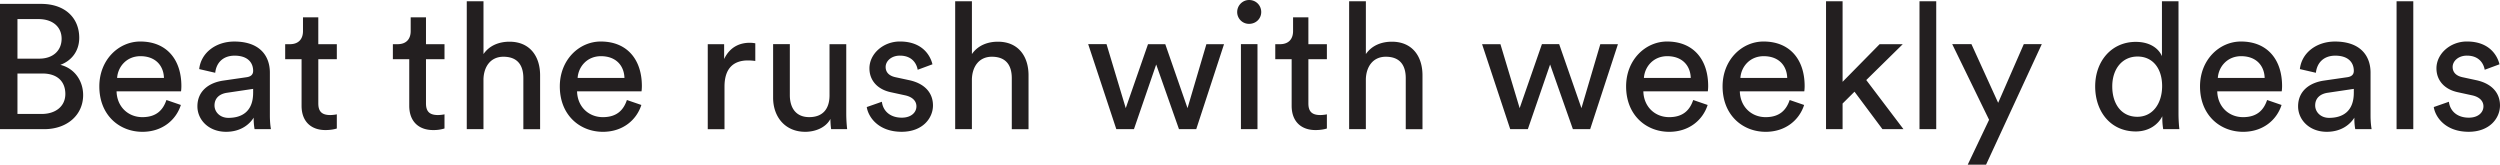 <svg width="167" height="11" viewBox="0 0 167 11" fill="none" xmlns="http://www.w3.org/2000/svg"><path d="M2.748.26c1.605 0 2.545.944 2.545 2.266 0 .898-.524 1.535-1.261 1.806.963.236 1.522 1.086 1.522 2.018 0 1.322-1.058 2.278-2.604 2.278H0V.26h2.747zm-.13 3.658c.939 0 1.498-.554 1.498-1.333 0-.779-.583-1.31-1.546-1.31H1.166v2.643h1.451zm.166 3.694c.94 0 1.581-.519 1.581-1.333 0-.813-.511-1.369-1.534-1.369H1.166v2.702h1.618zM12.082 7.011c-.321 1.003-1.237 1.794-2.569 1.794-1.534 0-2.878-1.109-2.878-3.033 0-1.782 1.296-2.999 2.735-2.999 1.76 0 2.746 1.204 2.746 2.975 0 .141-.012.283-.024.354H7.787c.024 1.015.762 1.723 1.724 1.723.963 0 1.392-.508 1.606-1.145l.963.331h.002zm-1.13-1.807c-.024-.814-.559-1.451-1.57-1.451-.939 0-1.51.72-1.558 1.451h3.128zM14.924 5.382l1.546-.224c.344-.048.44-.225.44-.425 0-.555-.369-1.015-1.237-1.015-.785 0-1.225.483-1.296 1.144l-1.07-.247c.119-1.086 1.106-1.84 2.343-1.84 1.713 0 2.378.967 2.378 2.076v2.844c0 .496.047.79.071.932h-1.094a4.1 4.1 0 01-.059-.767c-.25.402-.82.944-1.844.944-1.165 0-1.915-.803-1.915-1.7 0-1.014.75-1.58 1.737-1.722zm1.986.815v-.26l-1.748.26c-.477.07-.833.342-.833.85 0 .424.356.826.927.826.916 0 1.653-.437 1.653-1.676zM21.263 2.952H22.5v1.003h-1.237v2.95c0 .52.214.78.797.78.143 0 .344-.025.44-.048v.945c-.096.036-.38.106-.762.106-.974 0-1.593-.59-1.593-1.617V3.955H19.05V2.952h.31c.617 0 .88-.378.88-.873v-.92h1.022v1.793zM28.456 2.952h1.237v1.003h-1.237v2.95c0 .52.214.78.797.78.143 0 .345-.025.44-.048v.945a2.45 2.45 0 01-.761.106c-.975 0-1.594-.59-1.594-1.617V3.955h-1.094V2.952h.31c.618 0 .88-.378.88-.873v-.92h1.022v1.793zM32.298 8.628H31.18V.083h1.117v3.529c.416-.602 1.082-.826 1.736-.826 1.367 0 2.046.98 2.046 2.243v3.6H34.96V5.218c0-.79-.332-1.428-1.332-1.428-.856 0-1.308.661-1.332 1.499v3.34zM42.843 7.011c-.322 1.003-1.237 1.794-2.57 1.794-1.533 0-2.878-1.109-2.878-3.033 0-1.782 1.297-2.999 2.735-2.999 1.76 0 2.747 1.204 2.747 2.975 0 .141-.012.283-.024.354h-4.305c.024 1.015.761 1.723 1.724 1.723s1.392-.508 1.605-1.145l.964.331h.002zm-1.13-1.807c-.024-.814-.558-1.451-1.57-1.451-.94 0-1.51.72-1.557 1.451h3.128zM50.454 4.073a3.47 3.47 0 00-.487-.036c-.94 0-1.57.496-1.57 1.747v2.845h-1.119V2.952h1.094v.991c.416-.873 1.13-1.086 1.712-1.086.155 0 .31.024.37.036v1.18zM53.785 8.804c-1.333 0-2.141-.99-2.141-2.277V2.95h1.117v3.411c0 .779.356 1.463 1.296 1.463.94 0 1.355-.59 1.355-1.452V2.951h1.118v4.627c0 .448.036.85.06 1.05h-1.07a4.958 4.958 0 01-.048-.684c-.309.59-1.022.861-1.688.861zM58.91 6.798c.07.59.523 1.062 1.331 1.062.631 0 .976-.354.976-.756 0-.354-.261-.625-.737-.732l-.975-.212c-.892-.189-1.427-.791-1.427-1.594 0-.968.915-1.794 2.034-1.794 1.569 0 2.057 1.016 2.176 1.523l-.987.365c-.047-.295-.285-.944-1.19-.944-.57 0-.95.366-.95.756 0 .342.213.59.653.685l.928.2c1.035.224 1.581.85 1.581 1.687 0 .838-.678 1.759-2.093 1.759-1.57 0-2.235-1.003-2.33-1.652l1.01-.354zM64.924 8.628h-1.118V.083h1.118v3.529c.416-.602 1.082-.826 1.736-.826 1.367 0 2.046.98 2.046 2.243v3.6h-1.119V5.218c0-.79-.332-1.428-1.332-1.428-.856 0-1.308.661-1.332 1.499v3.34zM77.84 2.951l1.486 4.273 1.261-4.273h1.178l-1.856 5.677h-1.153l-1.522-4.32-1.486 4.32H74.57L72.691 2.95h1.225L75.2 7.224l1.487-4.273h1.153zM83.441 0c.452 0 .809.354.809.803 0 .448-.357.79-.809.79a.786.786 0 01-.797-.79c0-.437.357-.803.797-.803zm-.547 8.628V2.95H84v5.677h-1.106zM87.4 2.952h1.236v1.003H87.4v2.95c0 .52.214.78.796.78.143 0 .345-.025.44-.048v.945c-.095.036-.38.106-.761.106-.975 0-1.593-.59-1.593-1.617V3.955h-1.094V2.952h.309c.618 0 .88-.378.88-.873v-.92H87.4v1.793zM91.24 8.628h-1.118V.083h1.118v3.529c.416-.602 1.082-.826 1.736-.826 1.368 0 2.046.98 2.046 2.243v3.6h-1.118V5.218c0-.79-.333-1.428-1.332-1.428-.856 0-1.309.661-1.333 1.499v3.34h.001zM104.153 2.951l1.487 4.273 1.261-4.273h1.177l-1.855 5.677h-1.154l-1.522-4.32-1.487 4.32h-1.177l-1.88-5.677h1.226l1.284 4.273L103 2.95h1.153zM114.071 7.011c-.321 1.003-1.236 1.794-2.569 1.794-1.534 0-2.878-1.109-2.878-3.033 0-1.782 1.296-2.999 2.735-2.999 1.76 0 2.747 1.204 2.747 2.975 0 .141-.012.283-.024.354h-4.306c.025 1.015.762 1.723 1.725 1.723.962 0 1.391-.508 1.605-1.145l.964.331h.001zm-1.129-1.807c-.024-.814-.559-1.451-1.57-1.451-.94 0-1.51.72-1.558 1.451h3.128zM120.516 7.011c-.322 1.003-1.237 1.794-2.569 1.794-1.534 0-2.879-1.109-2.879-3.033 0-1.782 1.296-2.999 2.735-2.999 1.76 0 2.747 1.204 2.747 2.975 0 .141-.012.283-.024.354h-4.305c.024 1.015.761 1.723 1.724 1.723.962 0 1.391-.508 1.605-1.145l.964.331h.002zm-1.13-1.807c-.024-.814-.558-1.451-1.57-1.451-.939 0-1.51.72-1.557 1.451h3.127zM124.666 5.347l2.486 3.281h-1.404l-1.867-2.503-.796.791v1.711h-1.106V.083h1.106v5.382l2.473-2.513h1.546l-2.438 2.396v-.001zM128.222 8.628V.083h1.118v8.545h-1.118zM131.444 11l1.427-2.998-2.462-5.052h1.284l1.784 3.919 1.712-3.919h1.202L132.669 11h-1.225zM144.442 7.766c-.273.542-.88 1.015-1.772 1.015-1.677 0-2.712-1.321-2.712-3.01 0-1.688 1.094-2.974 2.712-2.974 1.01 0 1.557.496 1.748.956V.083h1.106v7.494c0 .544.047.956.059 1.051h-1.082a4.718 4.718 0 01-.059-.768v-.094zm-1.665.035c1.023 0 1.653-.886 1.653-2.053 0-1.168-.618-1.972-1.642-1.972-1.023 0-1.689.827-1.689 1.995 0 1.17.607 2.03 1.677 2.03h.001zM152.408 7.011c-.321 1.003-1.237 1.794-2.569 1.794-1.534 0-2.878-1.109-2.878-3.033 0-1.782 1.296-2.999 2.735-2.999 1.76 0 2.747 1.204 2.747 2.975 0 .141-.012.283-.025.354h-4.305c.024 1.015.762 1.723 1.724 1.723.963 0 1.392-.508 1.606-1.145l.963.331h.002zm-1.129-1.807c-.024-.814-.559-1.451-1.57-1.451-.94 0-1.51.72-1.558 1.451h3.128zM155.249 5.382l1.546-.224c.345-.048.44-.225.44-.425 0-.555-.369-1.015-1.237-1.015-.784 0-1.224.483-1.296 1.144l-1.07-.247c.119-1.086 1.106-1.84 2.343-1.84 1.713 0 2.378.967 2.378 2.076v2.844c0 .496.047.79.072.932h-1.095a4.118 4.118 0 01-.059-.767c-.249.402-.821.944-1.843.944-1.166 0-1.915-.803-1.915-1.7 0-1.014.749-1.58 1.736-1.722zm1.986.815v-.26l-1.748.26c-.475.07-.833.342-.833.85 0 .424.357.826.927.826.916 0 1.653-.437 1.653-1.676h.001zM160.091 8.628V.083h1.117v8.545h-1.117zM163.586 6.798c.071.59.523 1.062 1.332 1.062.631 0 .976-.354.976-.756 0-.354-.262-.625-.738-.732l-.974-.212c-.892-.189-1.427-.791-1.427-1.594 0-.968.915-1.794 2.033-1.794 1.57 0 2.058 1.016 2.177 1.523l-.987.365c-.047-.295-.285-.944-1.19-.944-.57 0-.951.366-.951.756 0 .342.214.59.654.685l.927.2c1.035.224 1.582.85 1.582 1.687 0 .838-.678 1.759-2.093 1.759-1.57 0-2.235-1.003-2.331-1.652l1.011-.354h-.001z" fill="#231F20"/></svg>